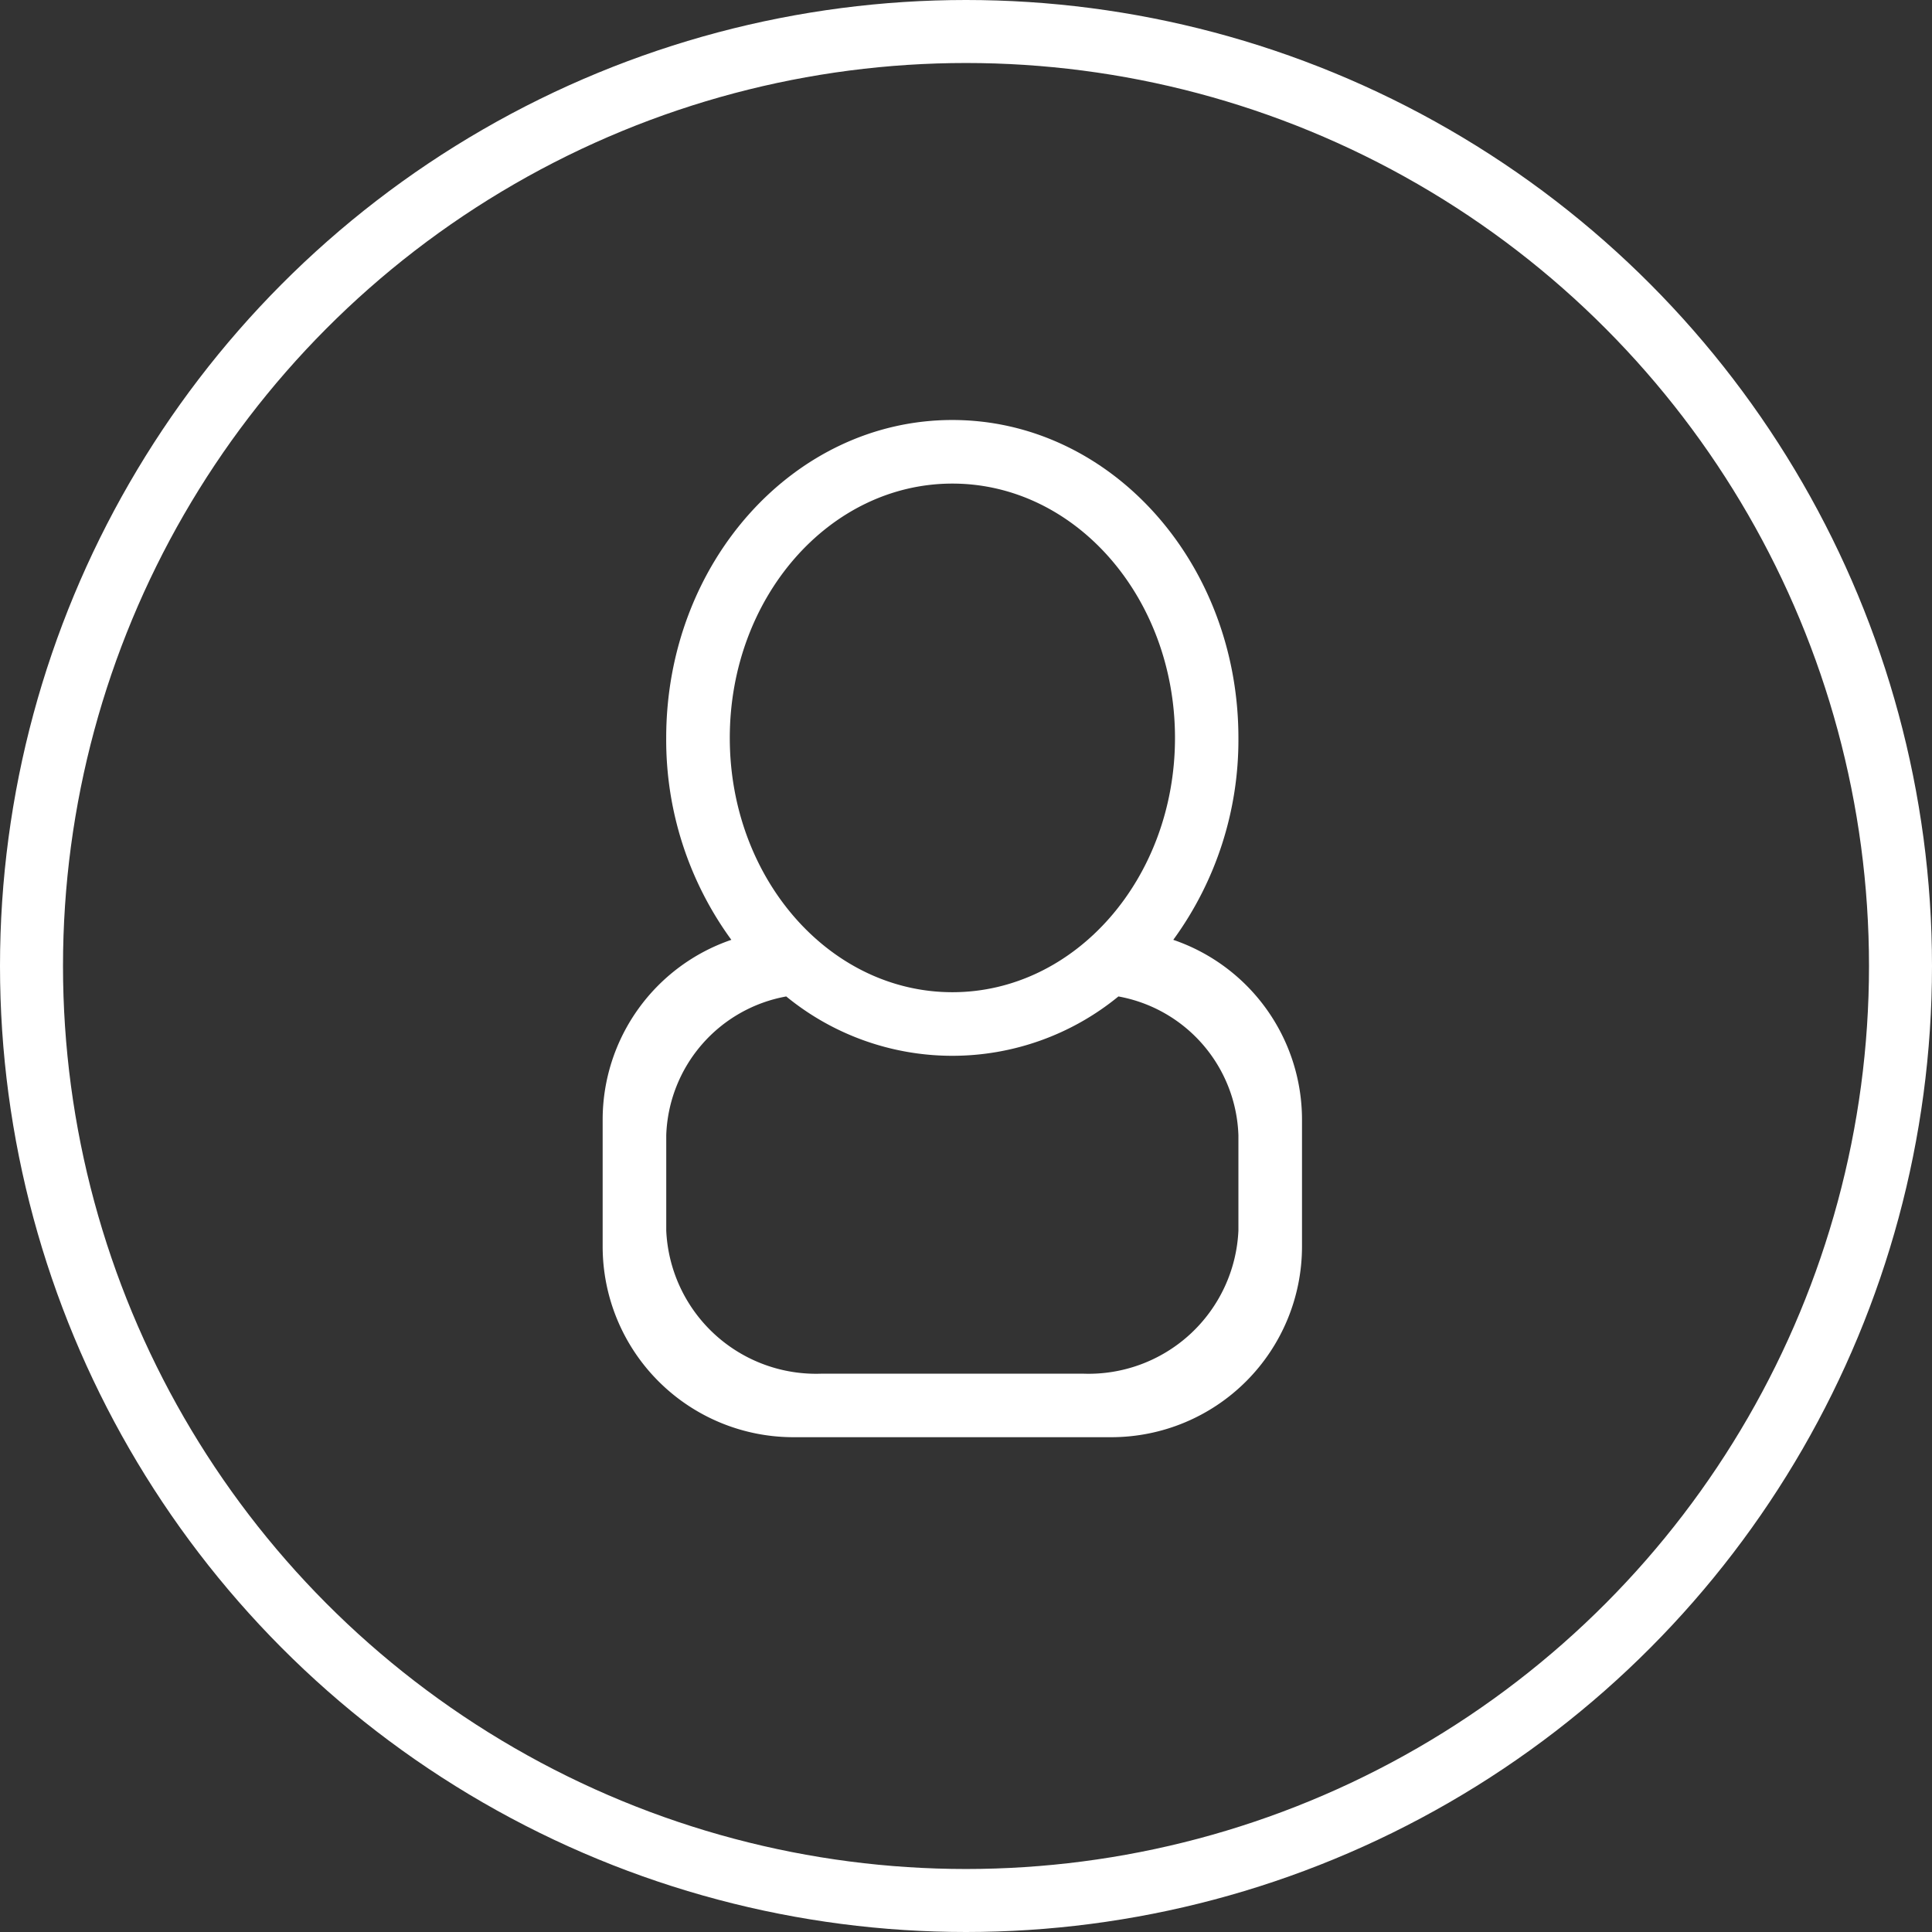 <svg xmlns="http://www.w3.org/2000/svg" width="46" height="46" viewBox="0 0 46 46">
  <rect x="0" y="0" width="46" height="46" fill="#333333" stroke="none"/>
  <g id="Group_316" data-name="Group 316" transform="translate(-429 14.75)">
    <g id="Ellipse_1" data-name="Ellipse 1" transform="translate(429 -14.75)" fill="none" stroke="#fff" stroke-width="1.5">
      <circle cx="23" cy="23" r="23" stroke="none"/>
      <circle cx="23" cy="23" r="22.25" fill="none"/>
    </g>
    <g id="Page-1" transform="translate(443.349 -4.75)">
      <g id="Icon-Set">
        <path id="user" d="M380.137,326.3a3.571,3.571,0,0,1-3.715,3.406h-6.193a3.571,3.571,0,0,1-3.715-3.406V324.03a3.478,3.478,0,0,1,2.857-3.305,6.24,6.24,0,0,0,7.909,0,3.478,3.478,0,0,1,2.857,3.305V326.3Zm-12.11-11.731c0-3.344,2.372-6.055,5.3-6.055s5.3,2.711,5.3,6.055-2.372,6.055-5.3,6.055-5.3-2.711-5.3-6.055Zm10.559,4.808a8.073,8.073,0,0,0,1.551-4.808c0-4.179-3.049-7.569-6.812-7.569s-6.812,3.389-6.812,7.569a8.073,8.073,0,0,0,1.551,4.808A4.526,4.526,0,0,0,365,323.651v3.027a4.542,4.542,0,0,0,4.541,4.541h7.569a4.542,4.542,0,0,0,4.541-4.541v-3.027a4.526,4.526,0,0,0-3.065-4.274Z" transform="translate(-365 -307)" fill="#fff" fill-rule="evenodd"/>
      </g>
    </g>
  </g>
</svg>